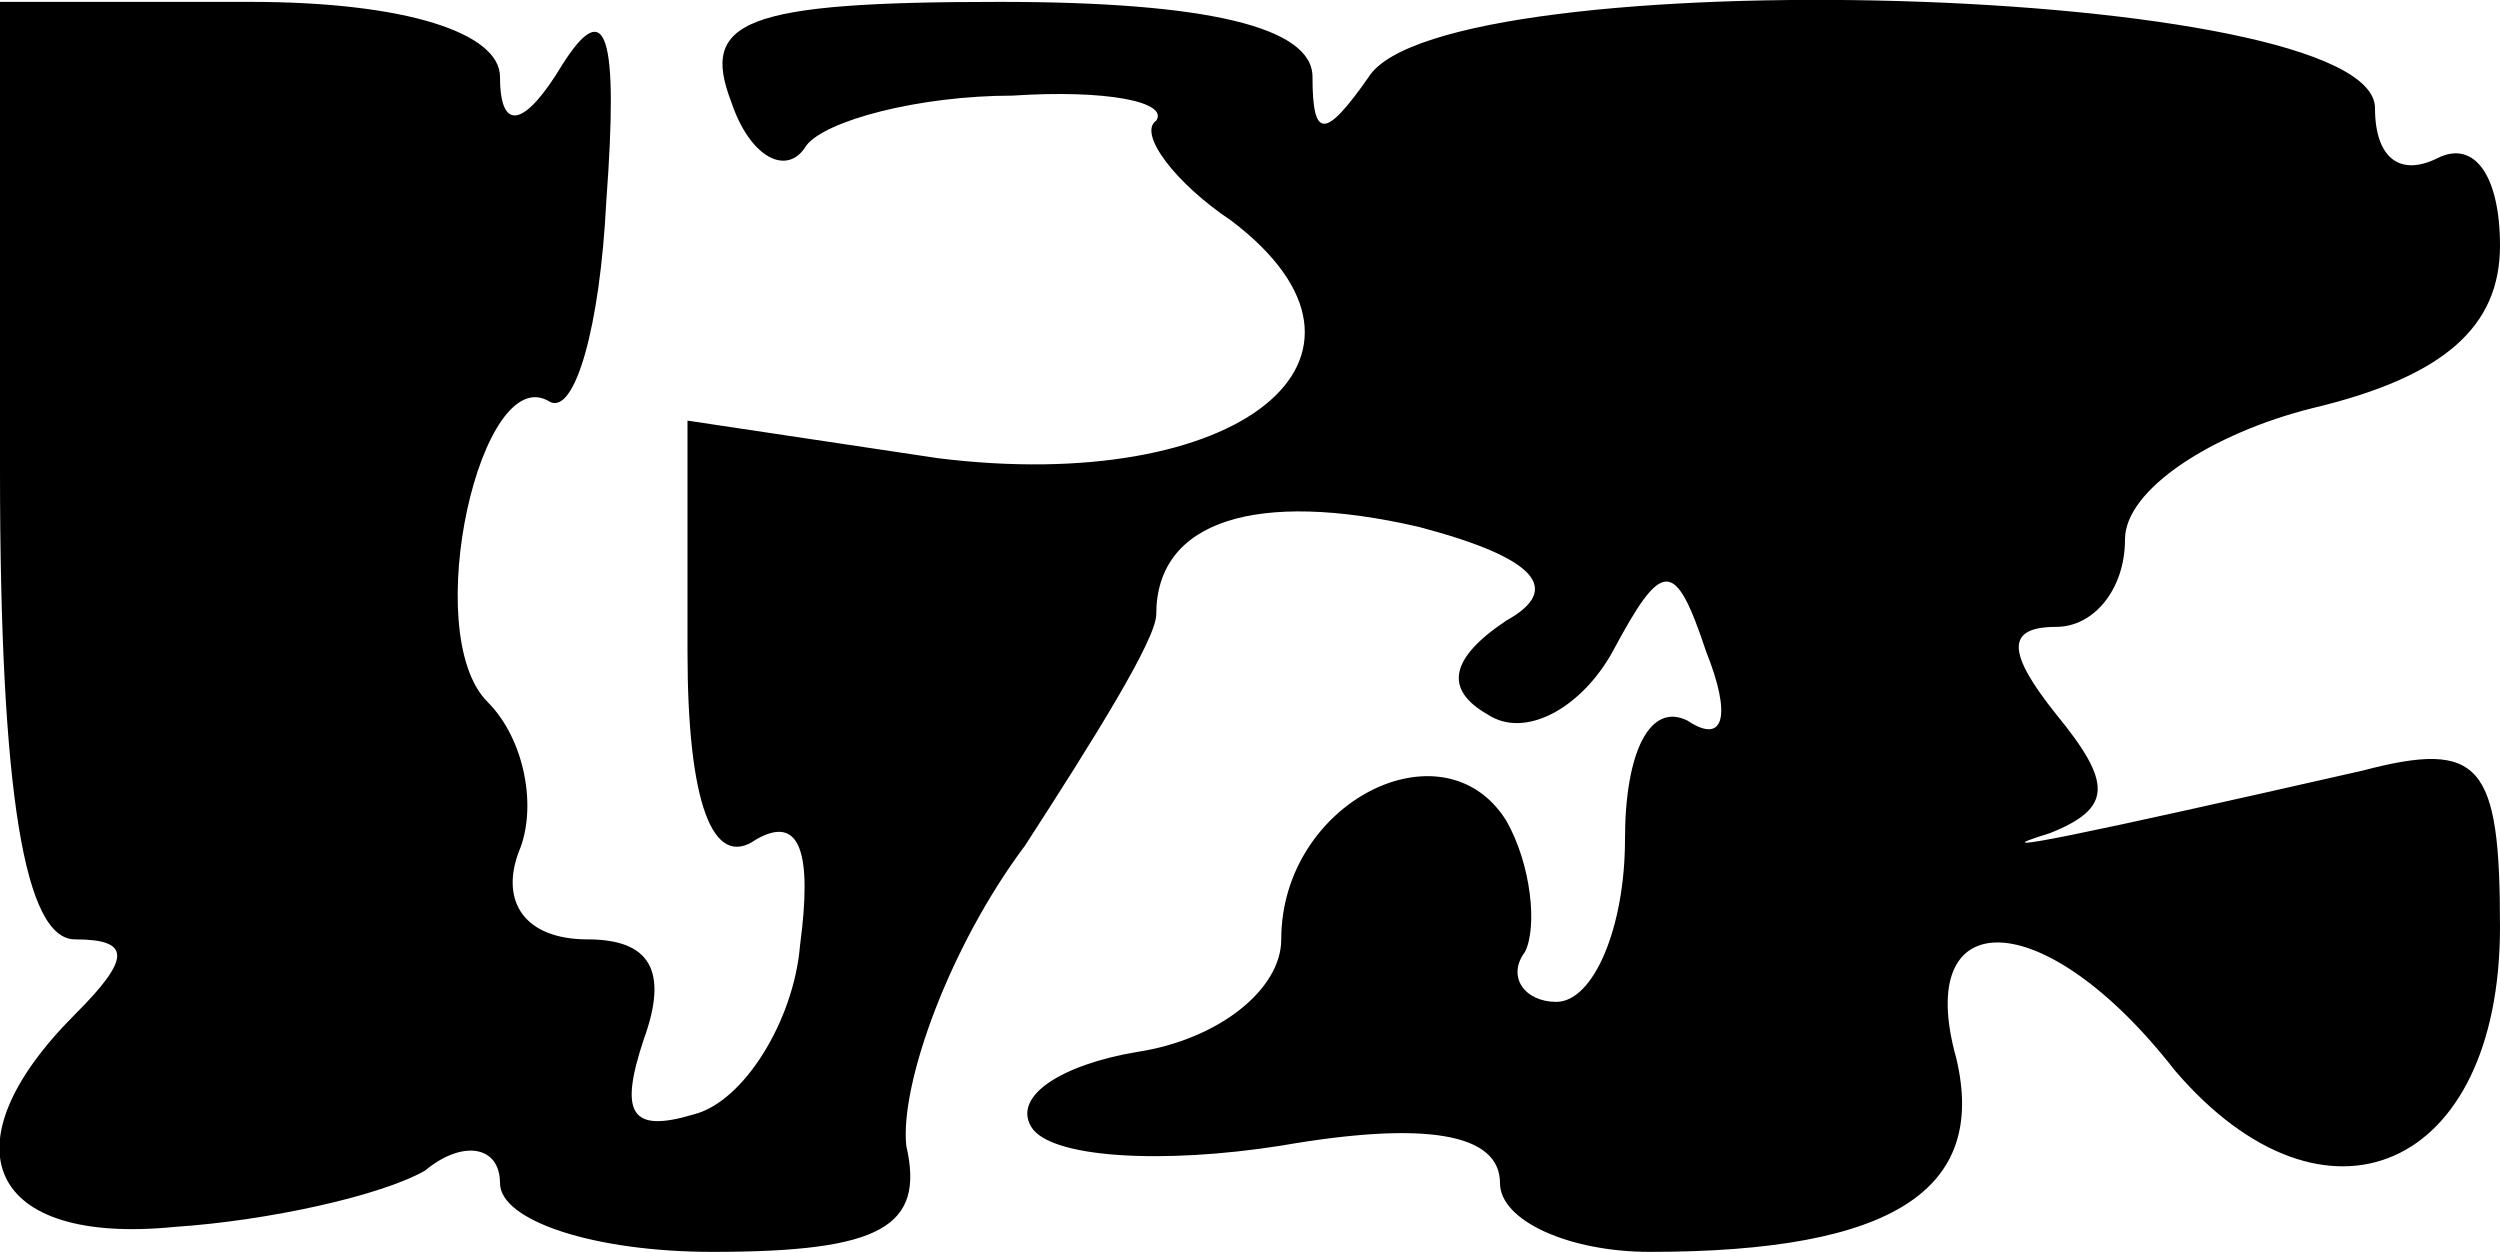 <?xml version="1.0" encoding="UTF-8"?>
<svg version="1.0" viewBox="0 0 40 20.03" xmlns="http://www.w3.org/2000/svg">
<g transform="translate(0 20.03) scale(.1 -.1)">
<path d="m0 125c0-52 4-75 12-75 9 0 9-3 0-12-21-21-14-37 16-34 15 1 33 5 40 9 6 5 12 4 12-2s15-11 34-11c27 0 34 4 31 17-1 10 7 32 19 48 11 17 21 33 21 37 0 15 16 20 42 14 19-5 23-10 14-15-9-6-10-11-3-15 6-4 15 1 20 10 8 15 10 15 15 0 4-10 3-15-3-11-6 3-10-5-10-19s-5-26-11-26c-5 0-8 4-5 8 2 4 1 14-3 21-10 16-36 3-36-19 0-8-10-16-23-18-12-2-20-7-17-12s21-6 40-3c23 4 35 2 35-6 0-6 11-11 24-11 39 0 54 10 49 31-7 25 14 25 35-2 24-28 52-16 52 23 0 26-3 30-22 25-44-10-63-14-50-10 10 4 10 8 1 19-8 10-8 14 0 14 6 0 11 6 11 14s14 17 30 21c21 5 30 13 30 26 0 11-4 17-10 14s-10 0-10 8c0 20-149 24-161 5-7-10-9-10-9 0 0 8-17 12-50 12-41 0-48-3-43-16 3-9 9-12 12-7 3 4 18 8 33 8 15 1 25-1 23-4-3-2 3-10 12-16 29-22 1-44-47-38l-40 6v-37c0-24 4-35 11-30 7 4 9-2 7-17-1-12-9-25-17-27-10-3-12 0-8 12 4 11 1 16-9 16s-14 6-11 14c3 7 1 18-5 24-11 11-1 55 10 48 4-2 8 12 9 32 2 27 0 33-7 22-6-10-10-11-10-2 0 7-15 12-40 12h-40v-75z"/>
</g>
</svg>
